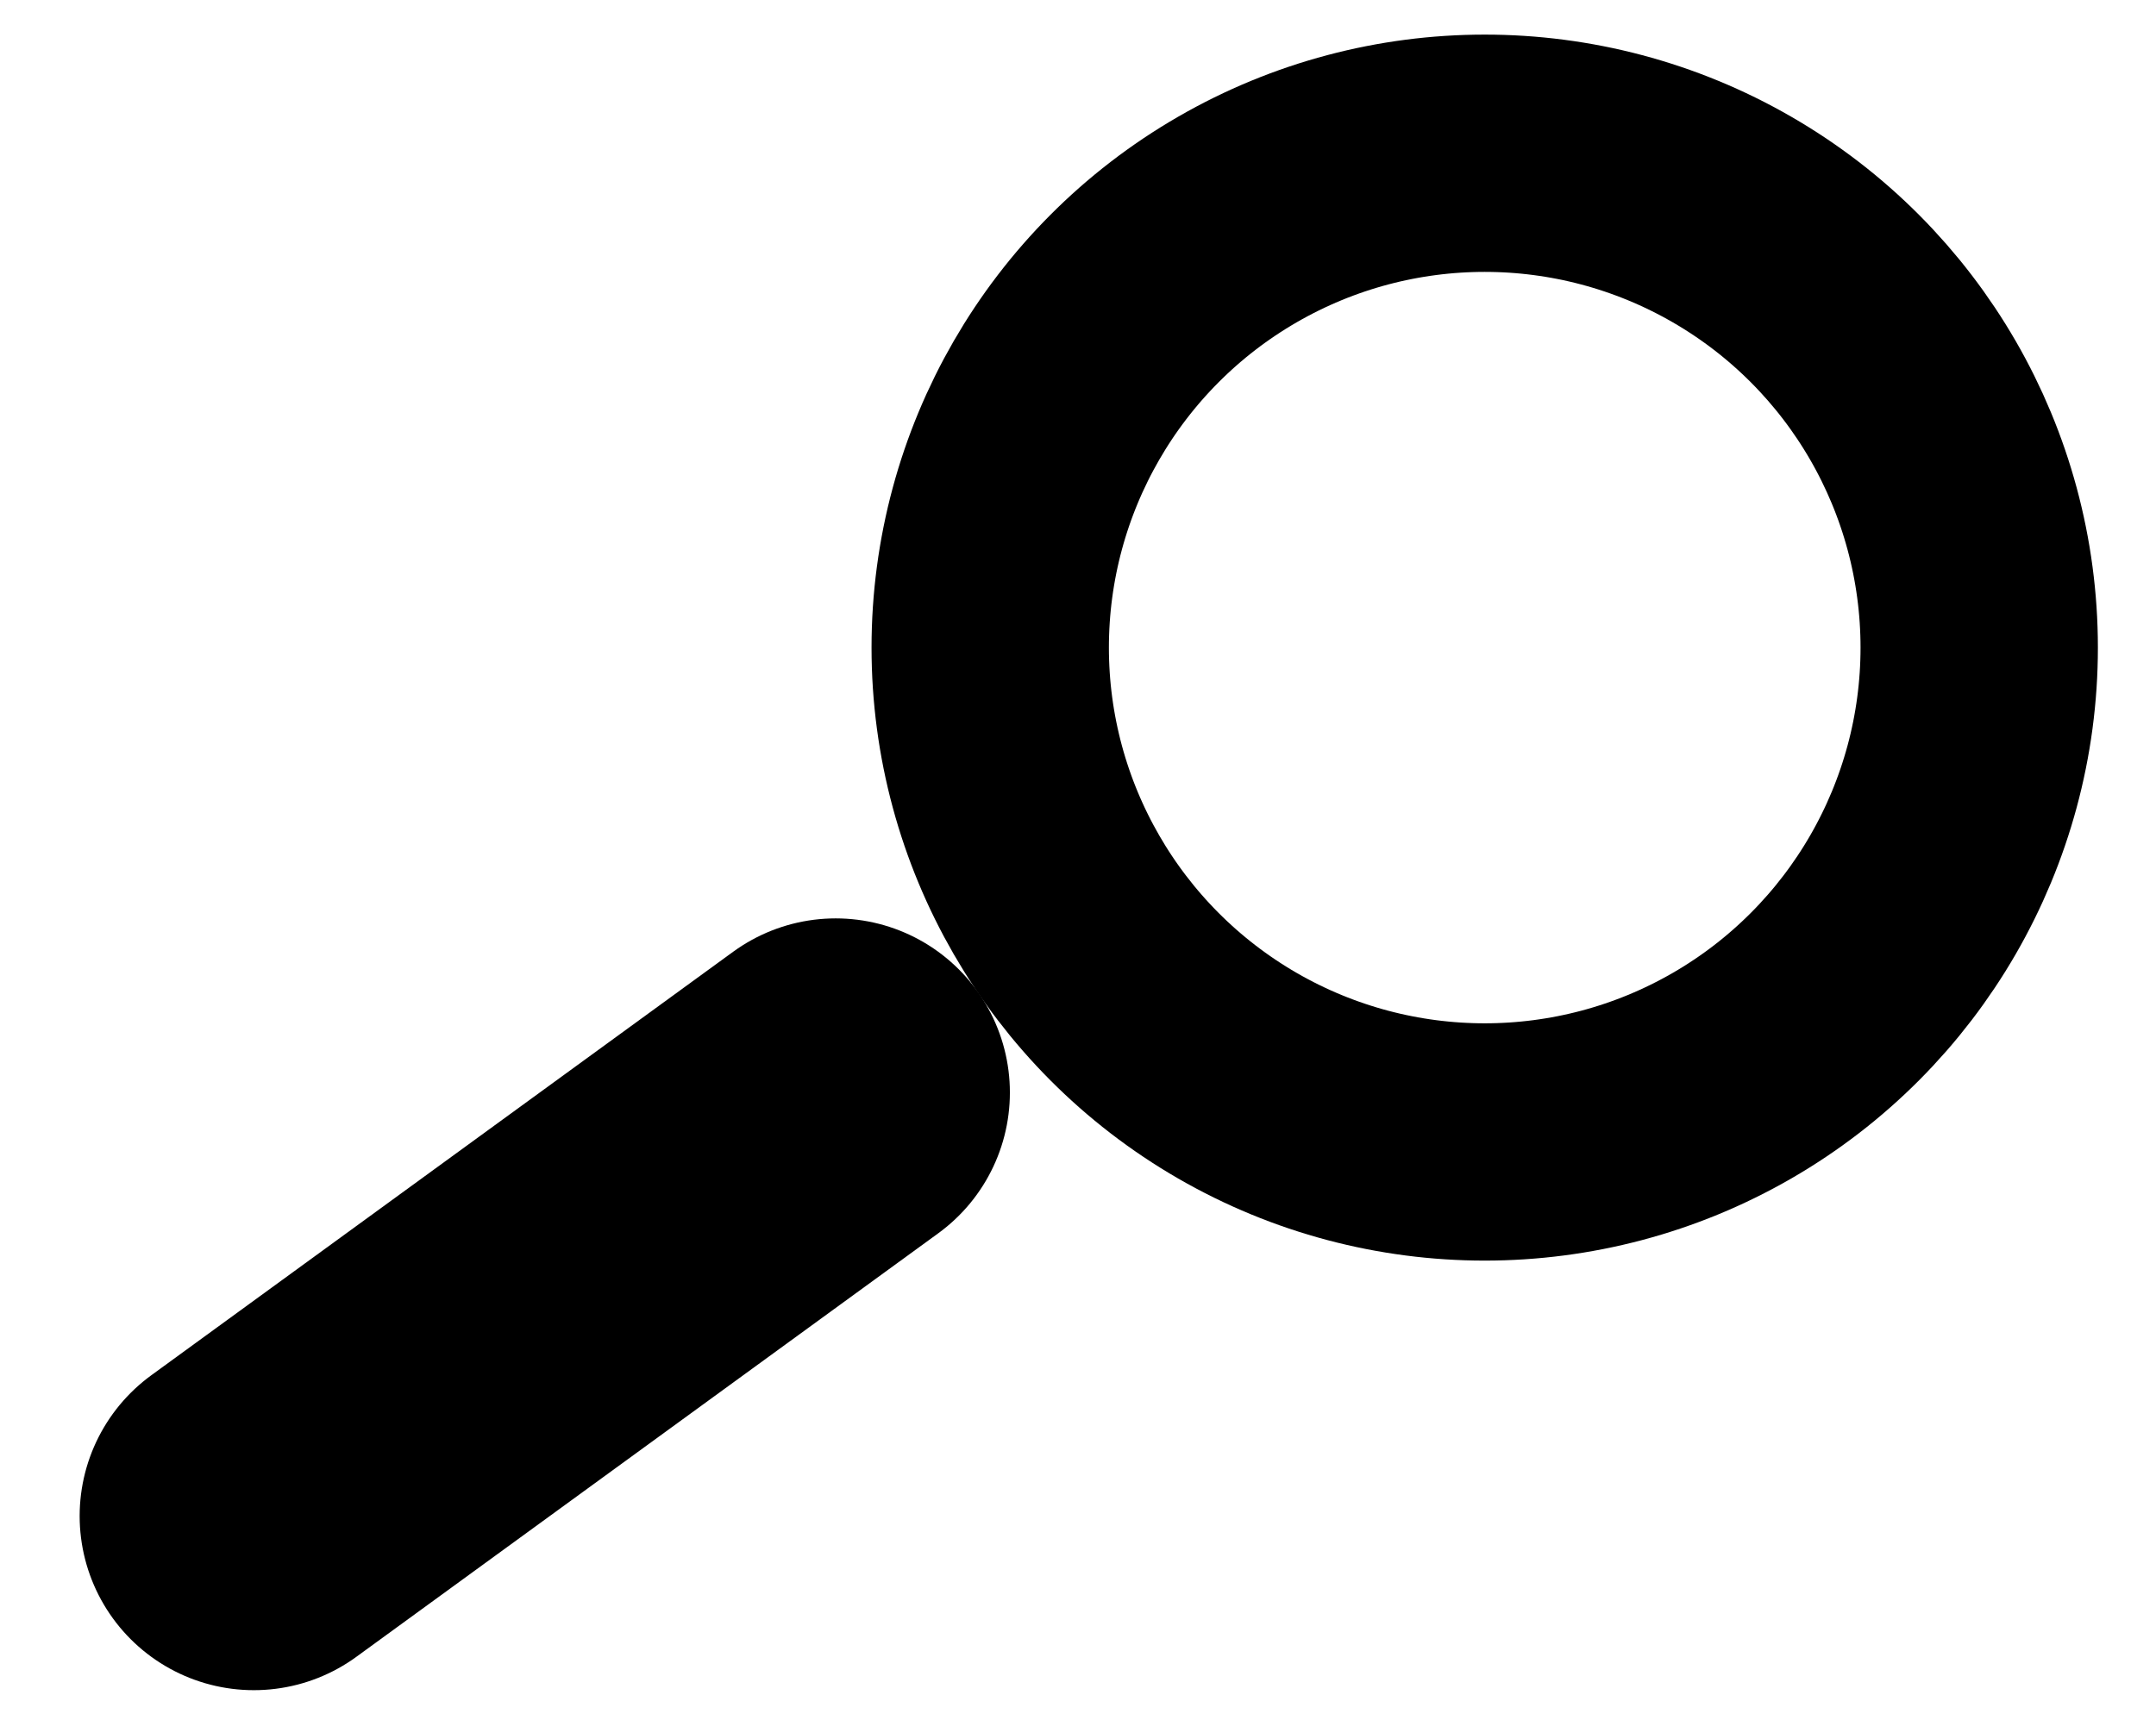 <?xml version="1.0" encoding="utf-8"?>
<!-- Generator: Adobe Illustrator 16.0.0, SVG Export Plug-In . SVG Version: 6.00 Build 0)  -->
<!DOCTYPE svg PUBLIC "-//W3C//DTD SVG 1.1//EN" "http://www.w3.org/Graphics/SVG/1.1/DTD/svg11.dtd">
<svg version="1.1" id="Ebene_7" xmlns="http://www.w3.org/2000/svg" xmlns:xlink="http://www.w3.org/1999/xlink" x="0px" y="0px"
	 width="109px" height="87px" viewBox="22.5 63.5 109 87" style="enable-background:new 22.5 63.5 109 87;" xml:space="preserve">
<g>
	<circle style="fill:none;stroke:#000000;stroke-width:12;" cx="97.562" cy="96.25" r="25"/>
	
		<line style="fill:none;stroke:#000000;stroke-width:17.613;stroke-linecap:round;" x1="64.75" y1="118.75" x2="35.333" y2="140.167"/>
</g>
</svg>
